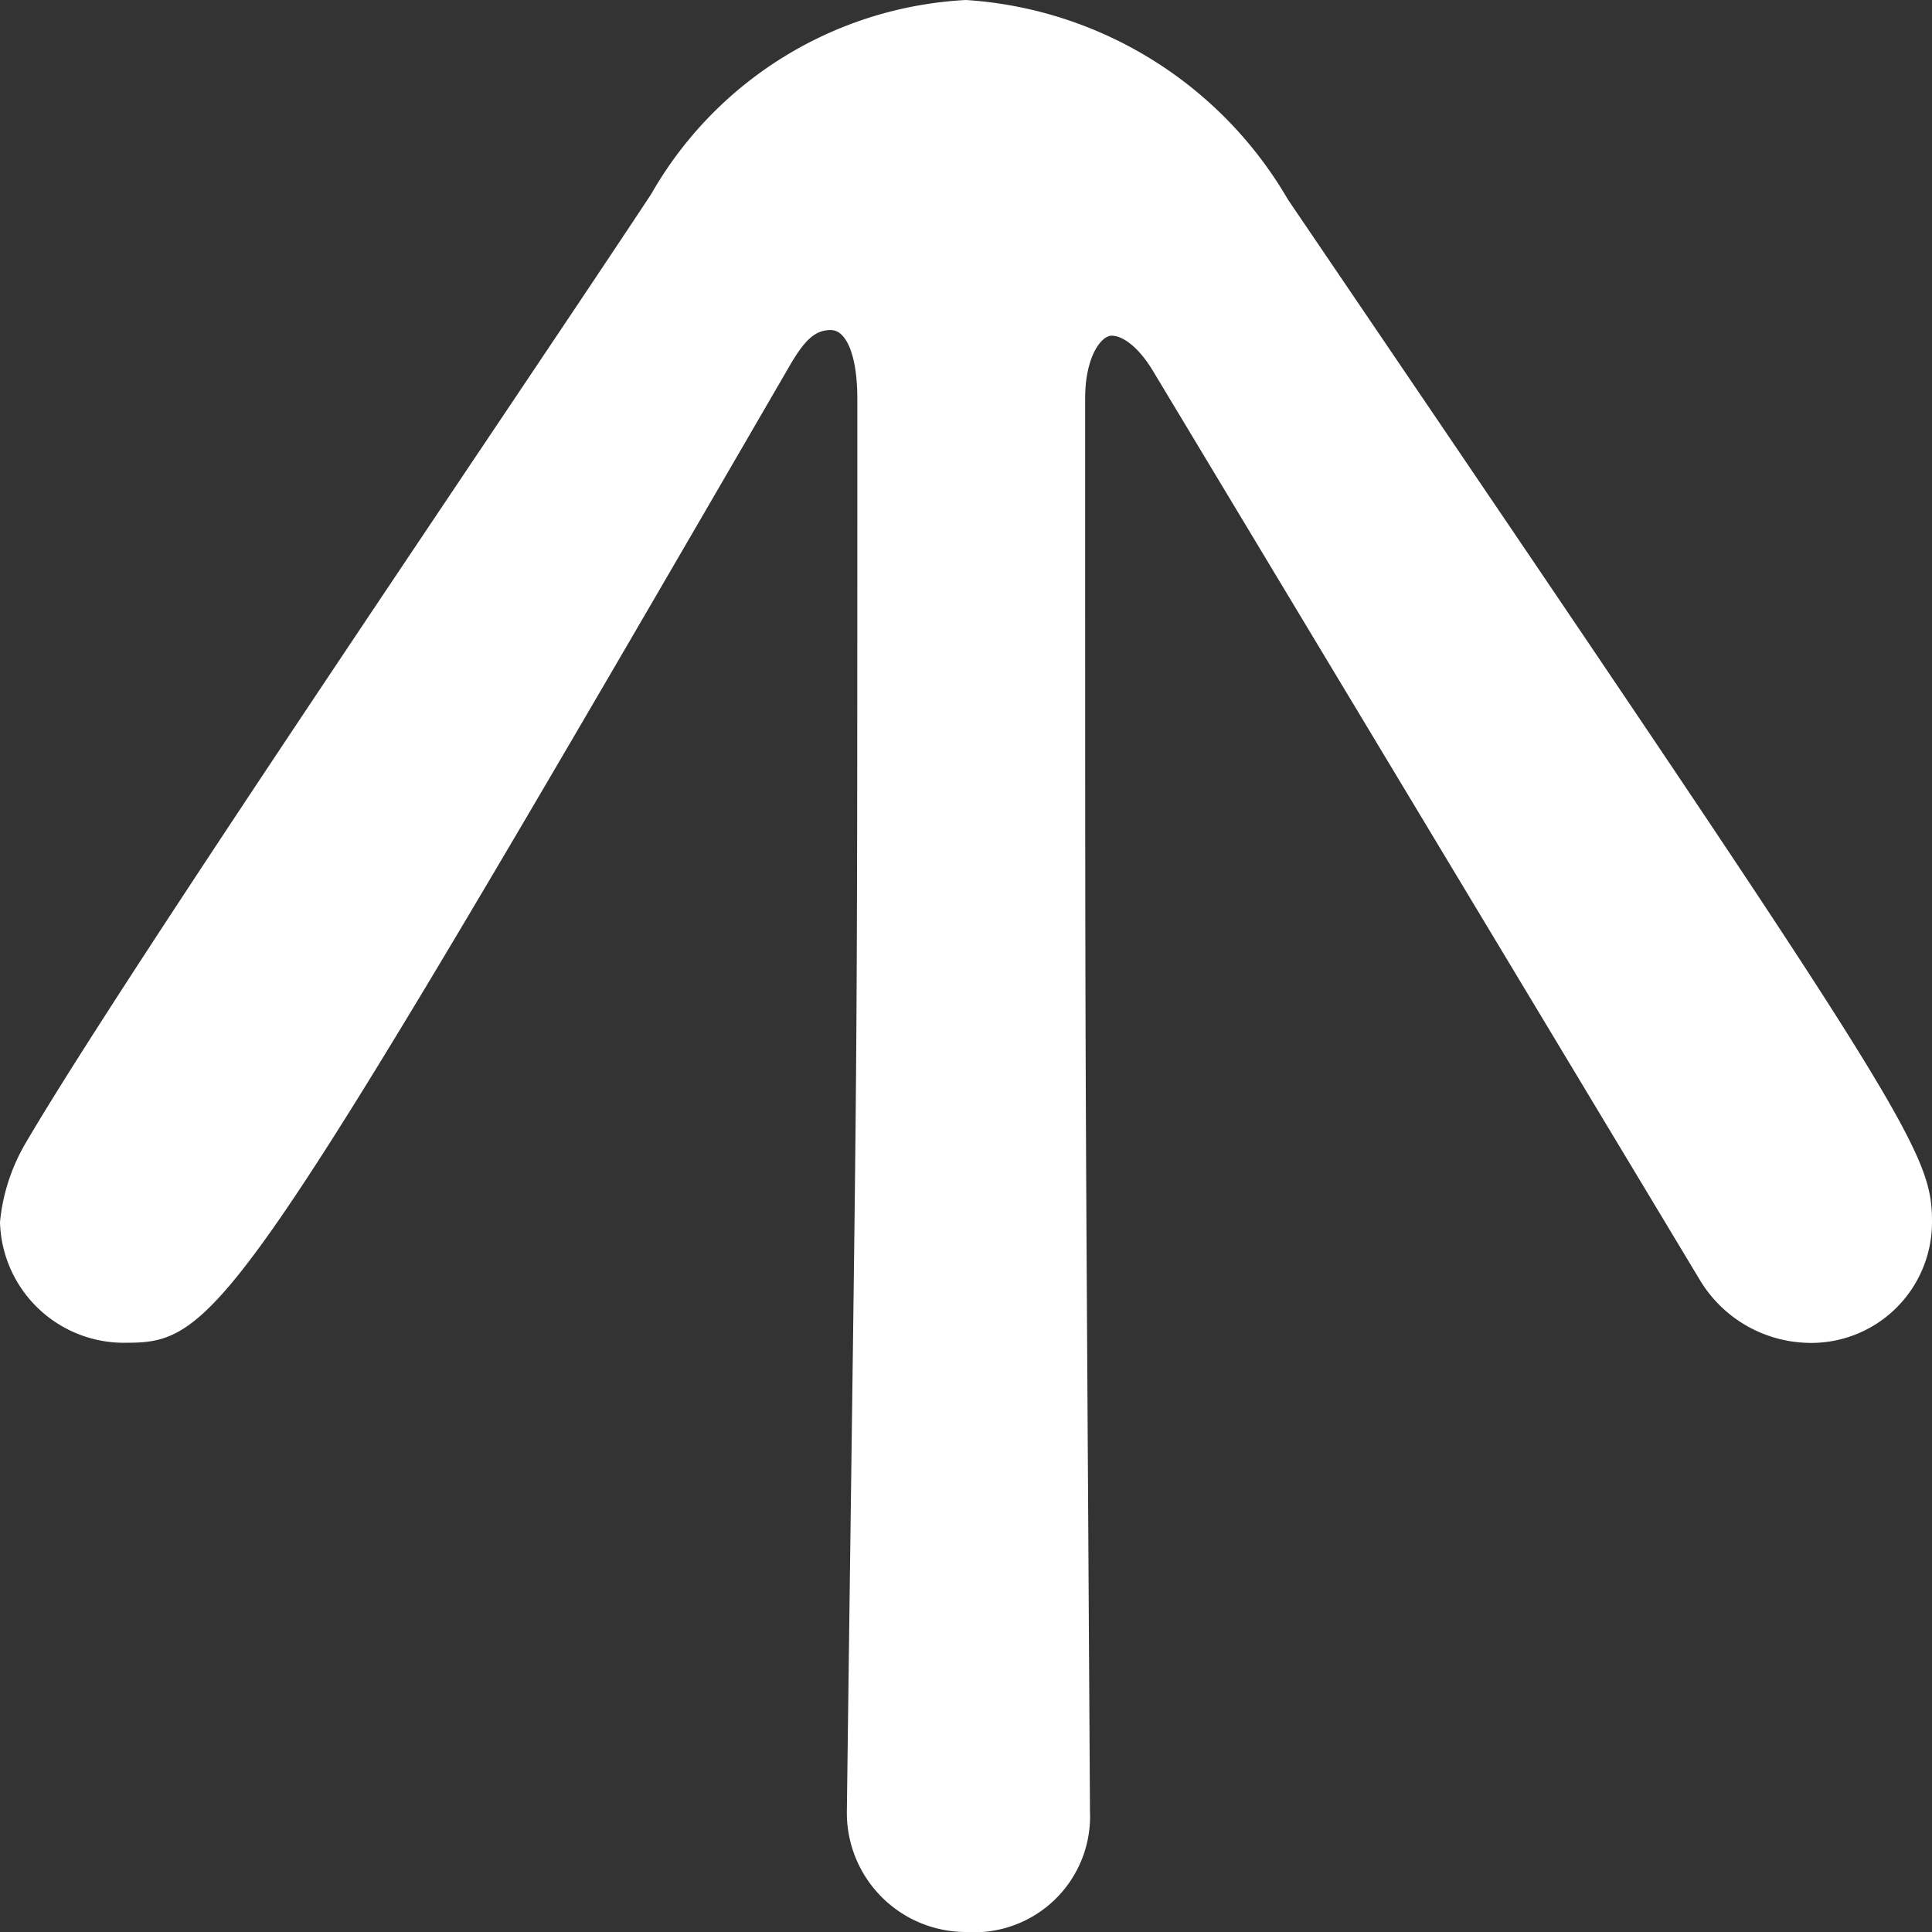 <svg id="y" xmlns="http://www.w3.org/2000/svg" viewBox="0 0 24 24"><rect x="0" y="0" width="24" height="24" fill="#333333" stroke="none"/><defs><style>.cls-1{fill:#fff;}</style></defs><title>yajirushi</title><path class="cls-1" d="M10.52,22.5c.13-10.22.13-8.23.13-17.55,0-.52-.13-.85-.33-.85s-.33.13-.52.46C3,16.28,2.7,16.68,1.58,16.68A1.54,1.54,0,0,1,0,15.18a2.39,2.39,0,0,1,.33-1C1.58,12.05,6.38,5,8.09,2.41A4.79,4.79,0,0,1,12,0a5,5,0,0,1,4,2.48c7.69,11.33,8,11.79,8,12.7a1.5,1.5,0,0,1-1.58,1.5,1.61,1.61,0,0,1-1.31-.79L14.33,4.62c-.19-.32-.39-.45-.52-.45s-.33.26-.33.78c0,9.32,0,7.33.06,17.55A1.44,1.44,0,0,1,12,24,1.48,1.48,0,0,1,10.52,22.5Z"/></svg>